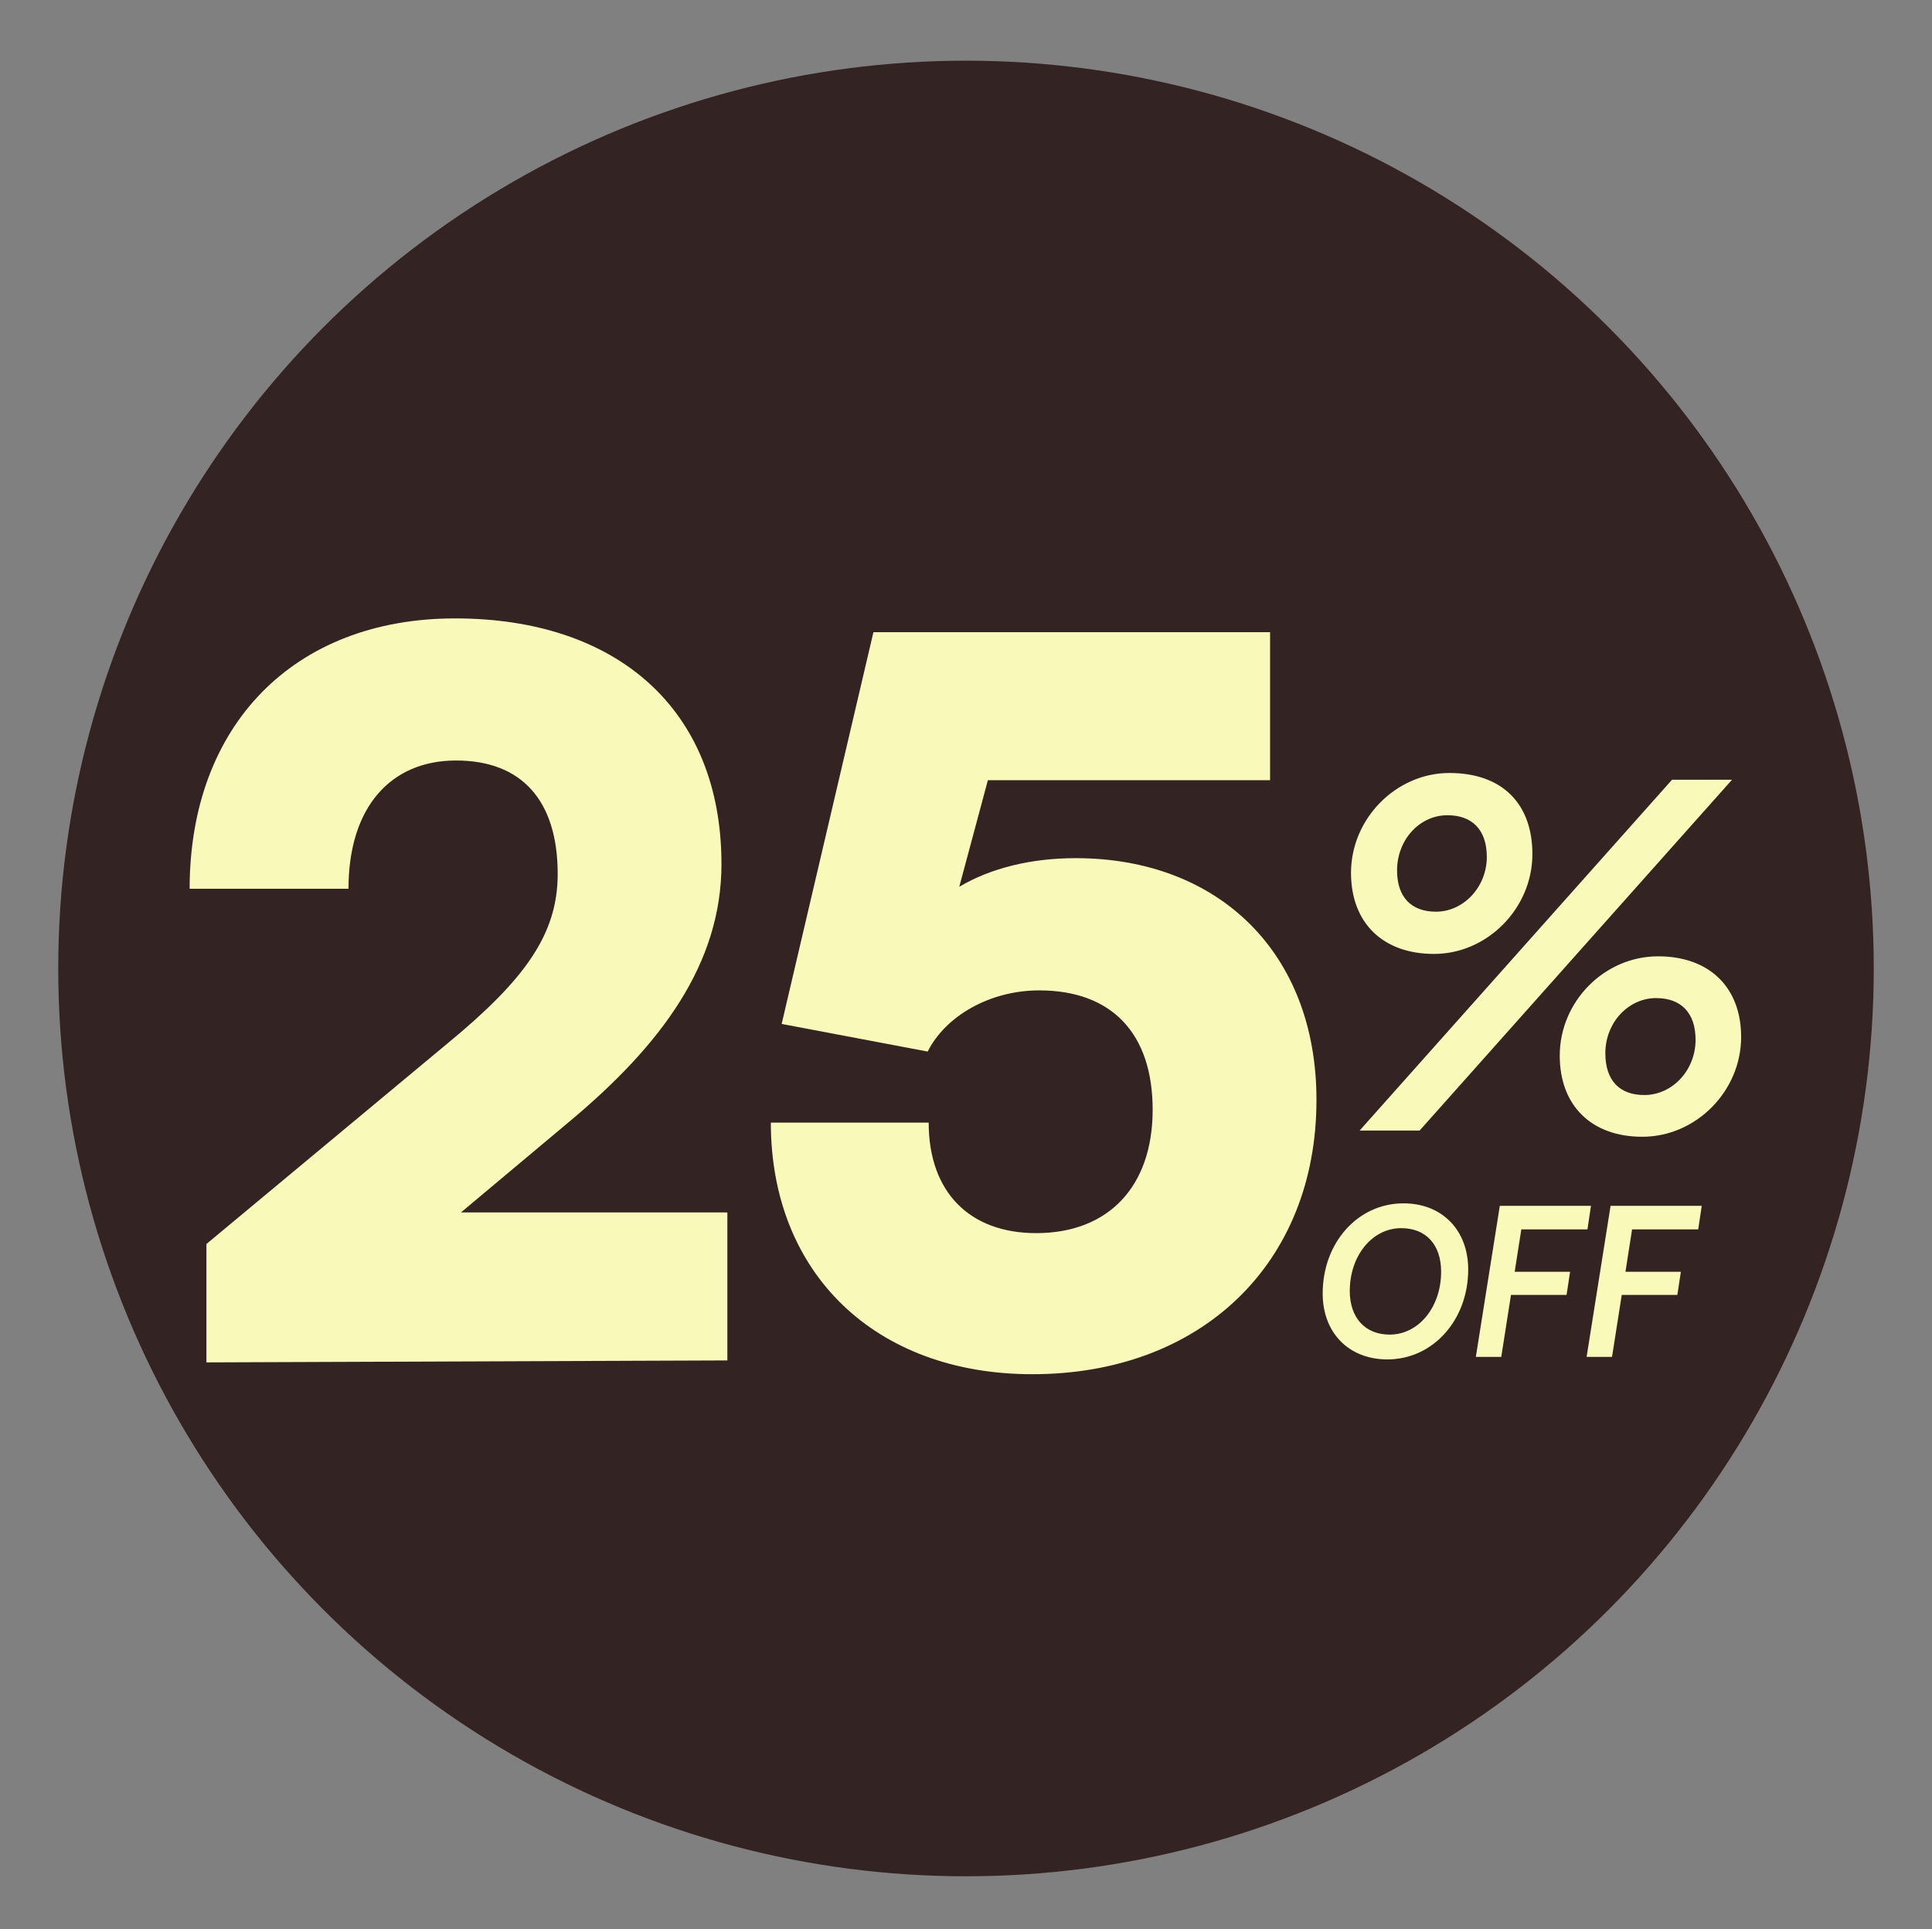 <?xml version="1.0" encoding="UTF-8"?>
<svg id="Capa_1" data-name="Capa 1" xmlns="http://www.w3.org/2000/svg" width="951.64" height="950.12" viewBox="0 0 951.64 950.12">
  <rect x="0" y="0" width="951.64" height="950.12" fill="#808080" stroke="none"/>
  <defs>
    <style>
      .cls-1 {
        fill: #f9f9b9;
      }

      .cls-2 {
        fill: #332323;
      }
    </style>
  </defs>
  <circle class="cls-2" cx="475.82" cy="477.02" r="447.13"/>
  <g>
    <path class="cls-1" d="M101.68,671.04v-58.32l118.59-98.66c38.39-31.59,54.43-53.95,54.43-83.59,0-36.45-17.98-55.89-50.06-55.89s-52.98,22.84-52.98,63.18h-78.25c0-80.68,51.52-133.17,130.74-133.17s131.22,44.23,131.22,121.02c0,49.09-29.65,88.94-74.36,126.36l-53.95,45.2h131.22v72.9l-256.61.97Z"/>
    <path class="cls-1" d="M379.68,552.94h77.76c0,34.02,19.93,54.43,52.97,54.43,35.48,0,57.35-22.84,57.35-60.75s-20.41-58.81-55.89-58.81c-24.3,0-46.17,12.64-54.92,30.13l-71.93-13.61,45.2-192.95h195.38v72.9h-139l-14.09,52.49c15.55-9.23,35.48-14.09,57.35-14.09,69.99,0,118.59,46.17,118.59,119.07,0,80.68-56.86,135.11-139.97,135.11-77.28,0-128.79-49.57-128.79-123.93Z"/>
  </g>
  <path class="cls-1" d="M706.35,469.85c-25.29,0-40.89-15.36-40.89-39.95,0-26.71,22.22-49.17,48.46-49.17s40.89,15.36,40.89,39.95c0,26.71-22.22,49.17-48.46,49.17ZM699.26,556.84h-29.55l153.88-172.79h29.55l-153.88,172.79ZM712.97,401.54c-13.71,0-24.82,12.06-24.82,27.18,0,13,6.85,20.33,19.15,20.33,13.71,0,25.06-12.29,25.06-26.95,0-13.24-7.09-20.56-19.38-20.56ZM808.94,559.91c-25.06,0-40.66-15.36-40.66-39.95,0-26.71,21.98-48.93,48.46-48.93,25.06,0,40.89,15.13,40.89,39.71,0,26.71-22.22,49.17-48.69,49.17ZM815.79,491.6c-13.71,0-25.05,12.05-25.05,27.18,0,13.24,6.85,20.57,19.15,20.57,13.95,0,25.29-12.29,25.29-27.18,0-13.24-7.09-20.56-19.38-20.56Z"/>
  <g>
    <path class="cls-1" d="M683.38,669.57c-19.04,0-31.87-13.13-31.87-32.48,0-24.94,17.21-44.39,39.81-44.39,19.04,0,31.87,13.24,31.87,32.58,0,24.84-17.31,44.29-39.81,44.29ZM690.2,604.92c-14.35,0-25.35,13.64-25.35,30.95,0,13.13,7.53,21.48,19.65,21.48,14.36,0,25.35-13.64,25.35-30.95,0-13.34-7.43-21.48-19.65-21.48Z"/>
    <path class="cls-1" d="M744.26,637.8l-4.79,30.54h-12.52l11.81-74.42h44.9l-1.73,11.61h-32.58l-3.26,20.87h27.28l-1.73,11.4h-27.39Z"/>
    <path class="cls-1" d="M798.82,637.8l-4.79,30.54h-12.52l11.81-74.42h44.9l-1.73,11.61h-32.58l-3.26,20.87h27.29l-1.73,11.4h-27.39Z"/>
  </g>
</svg>